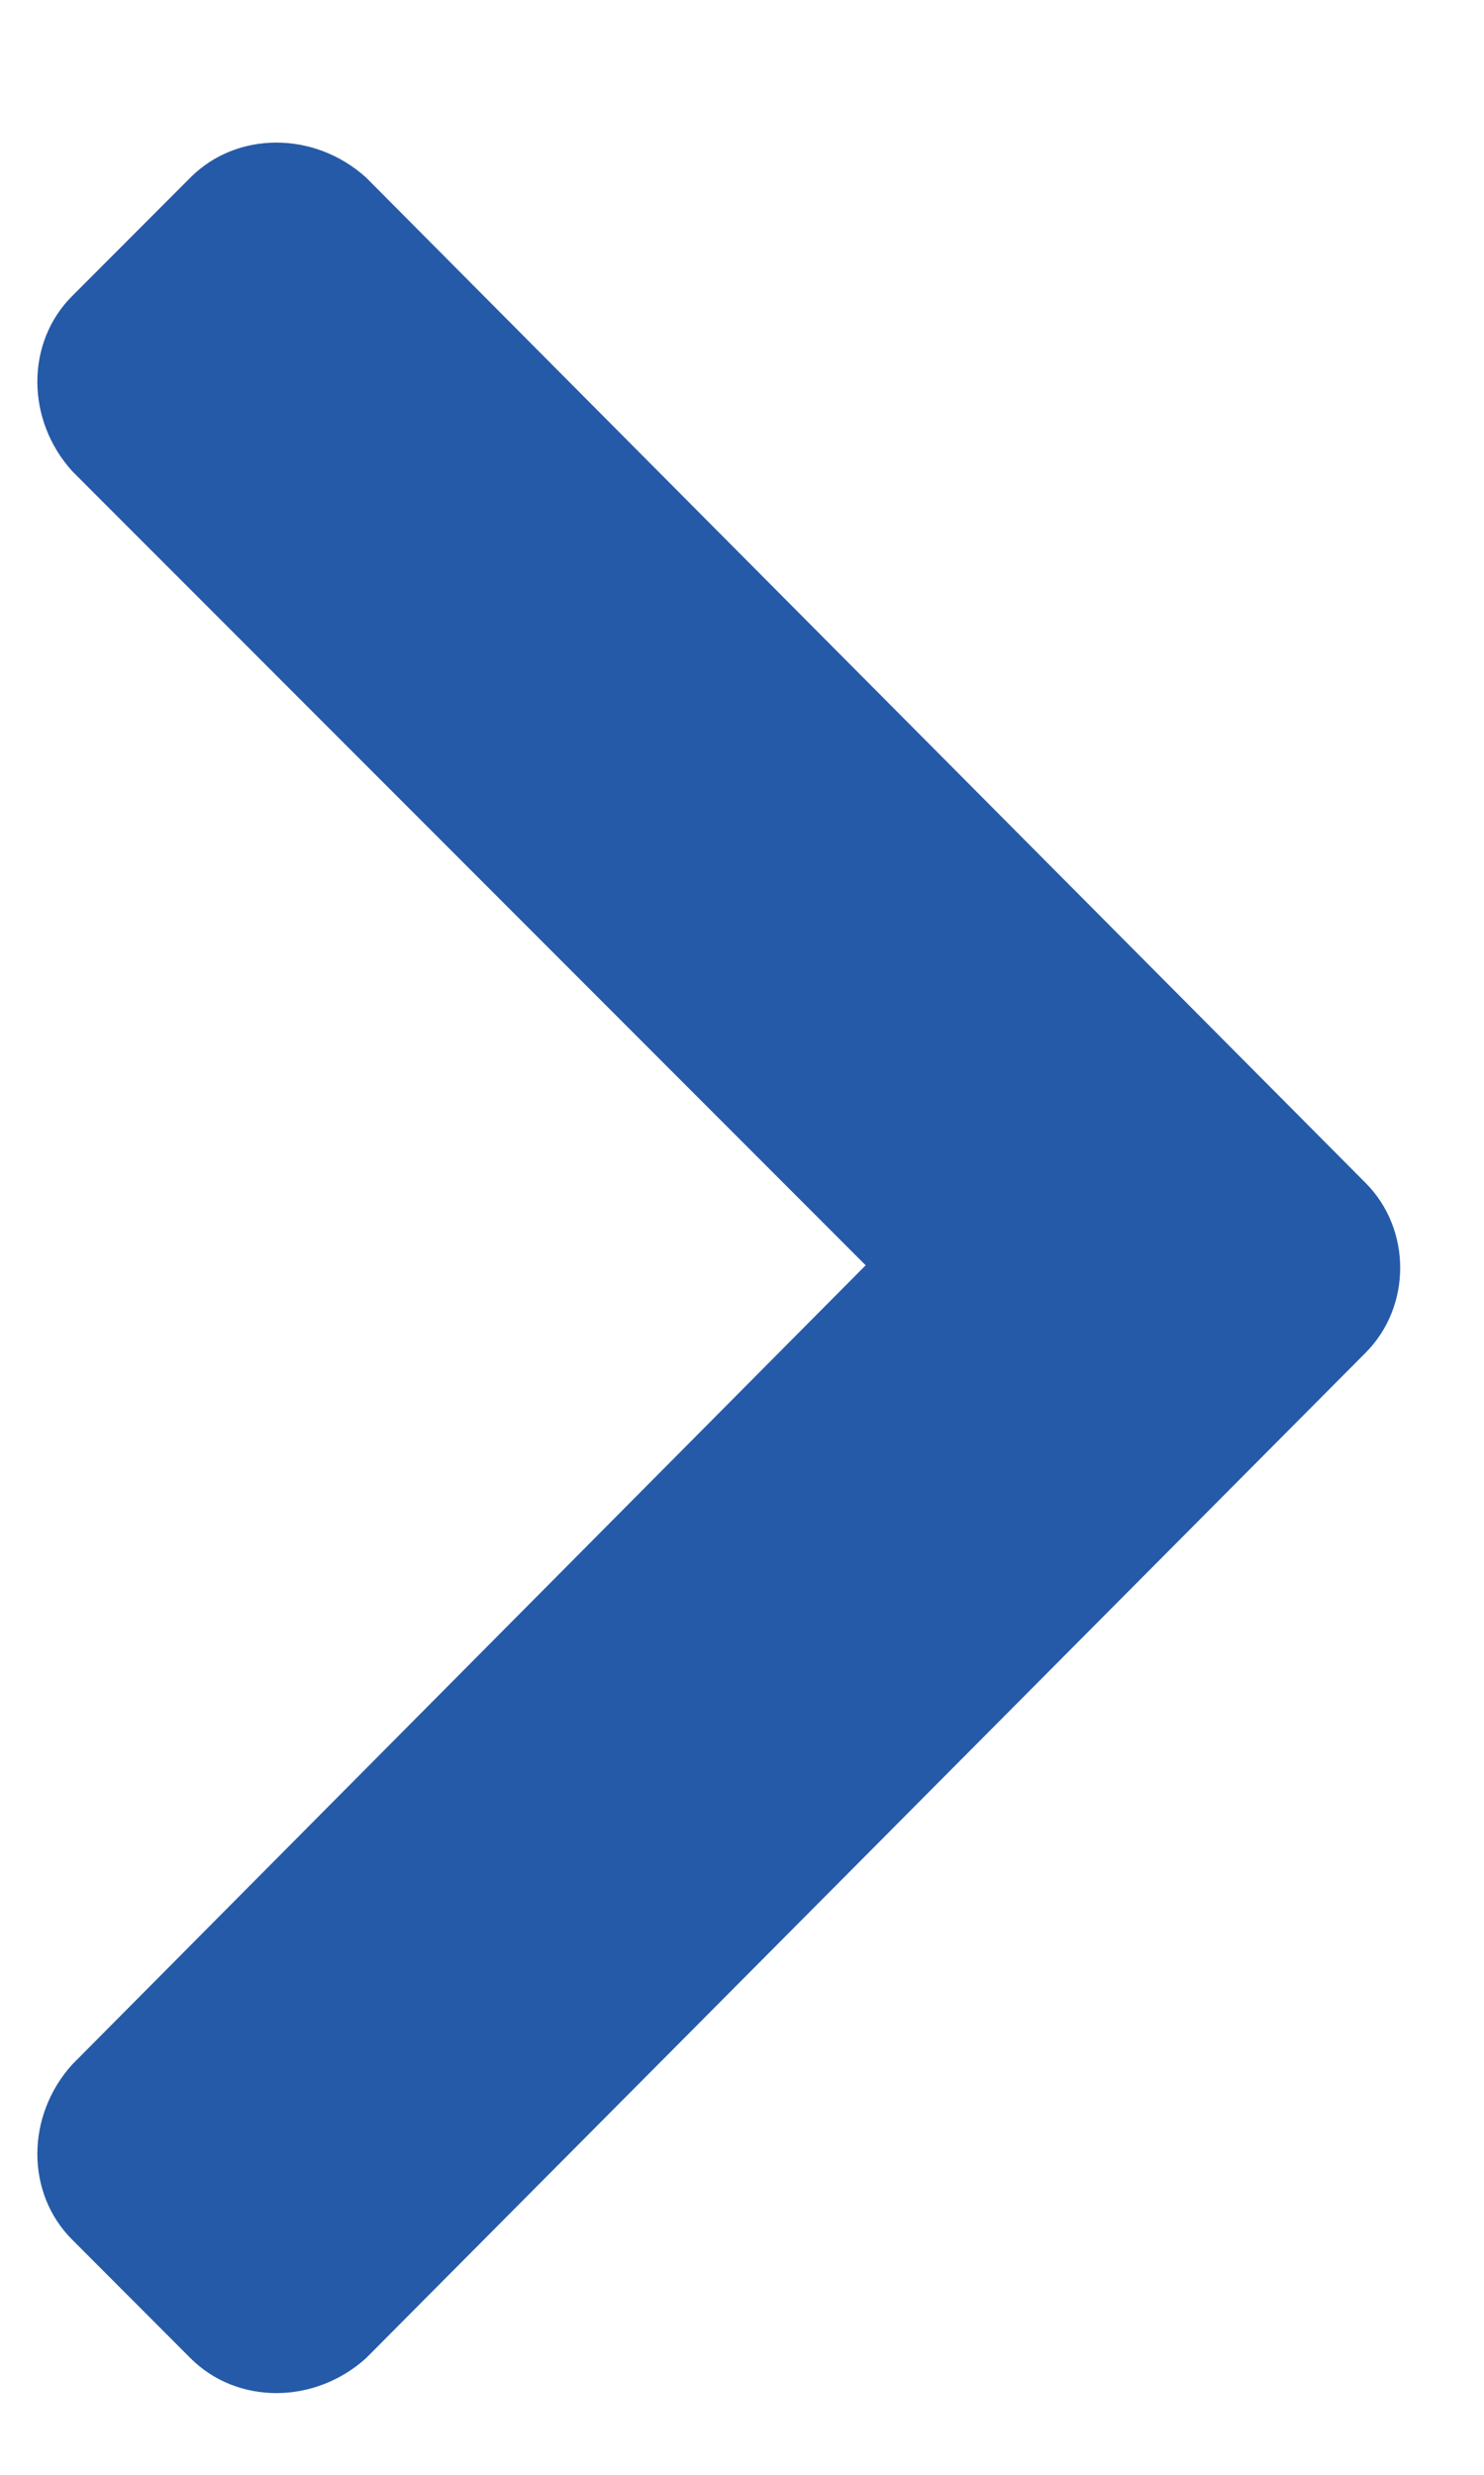 <svg width="9" height="15" viewBox="0 0 9 15" fill="none" xmlns="http://www.w3.org/2000/svg">
<path d="M8.281 8.2C8.562 7.919 8.562 7.45 8.281 7.169L2.219 1.075C1.906 0.794 1.438 0.794 1.156 1.075L0.438 1.794C0.156 2.075 0.156 2.544 0.438 2.856L5.25 7.669L0.438 12.513C0.156 12.825 0.156 13.294 0.438 13.575L1.156 14.294C1.438 14.575 1.906 14.575 2.219 14.294L8.281 8.2Z" fill="#255AA8"/>
</svg>
